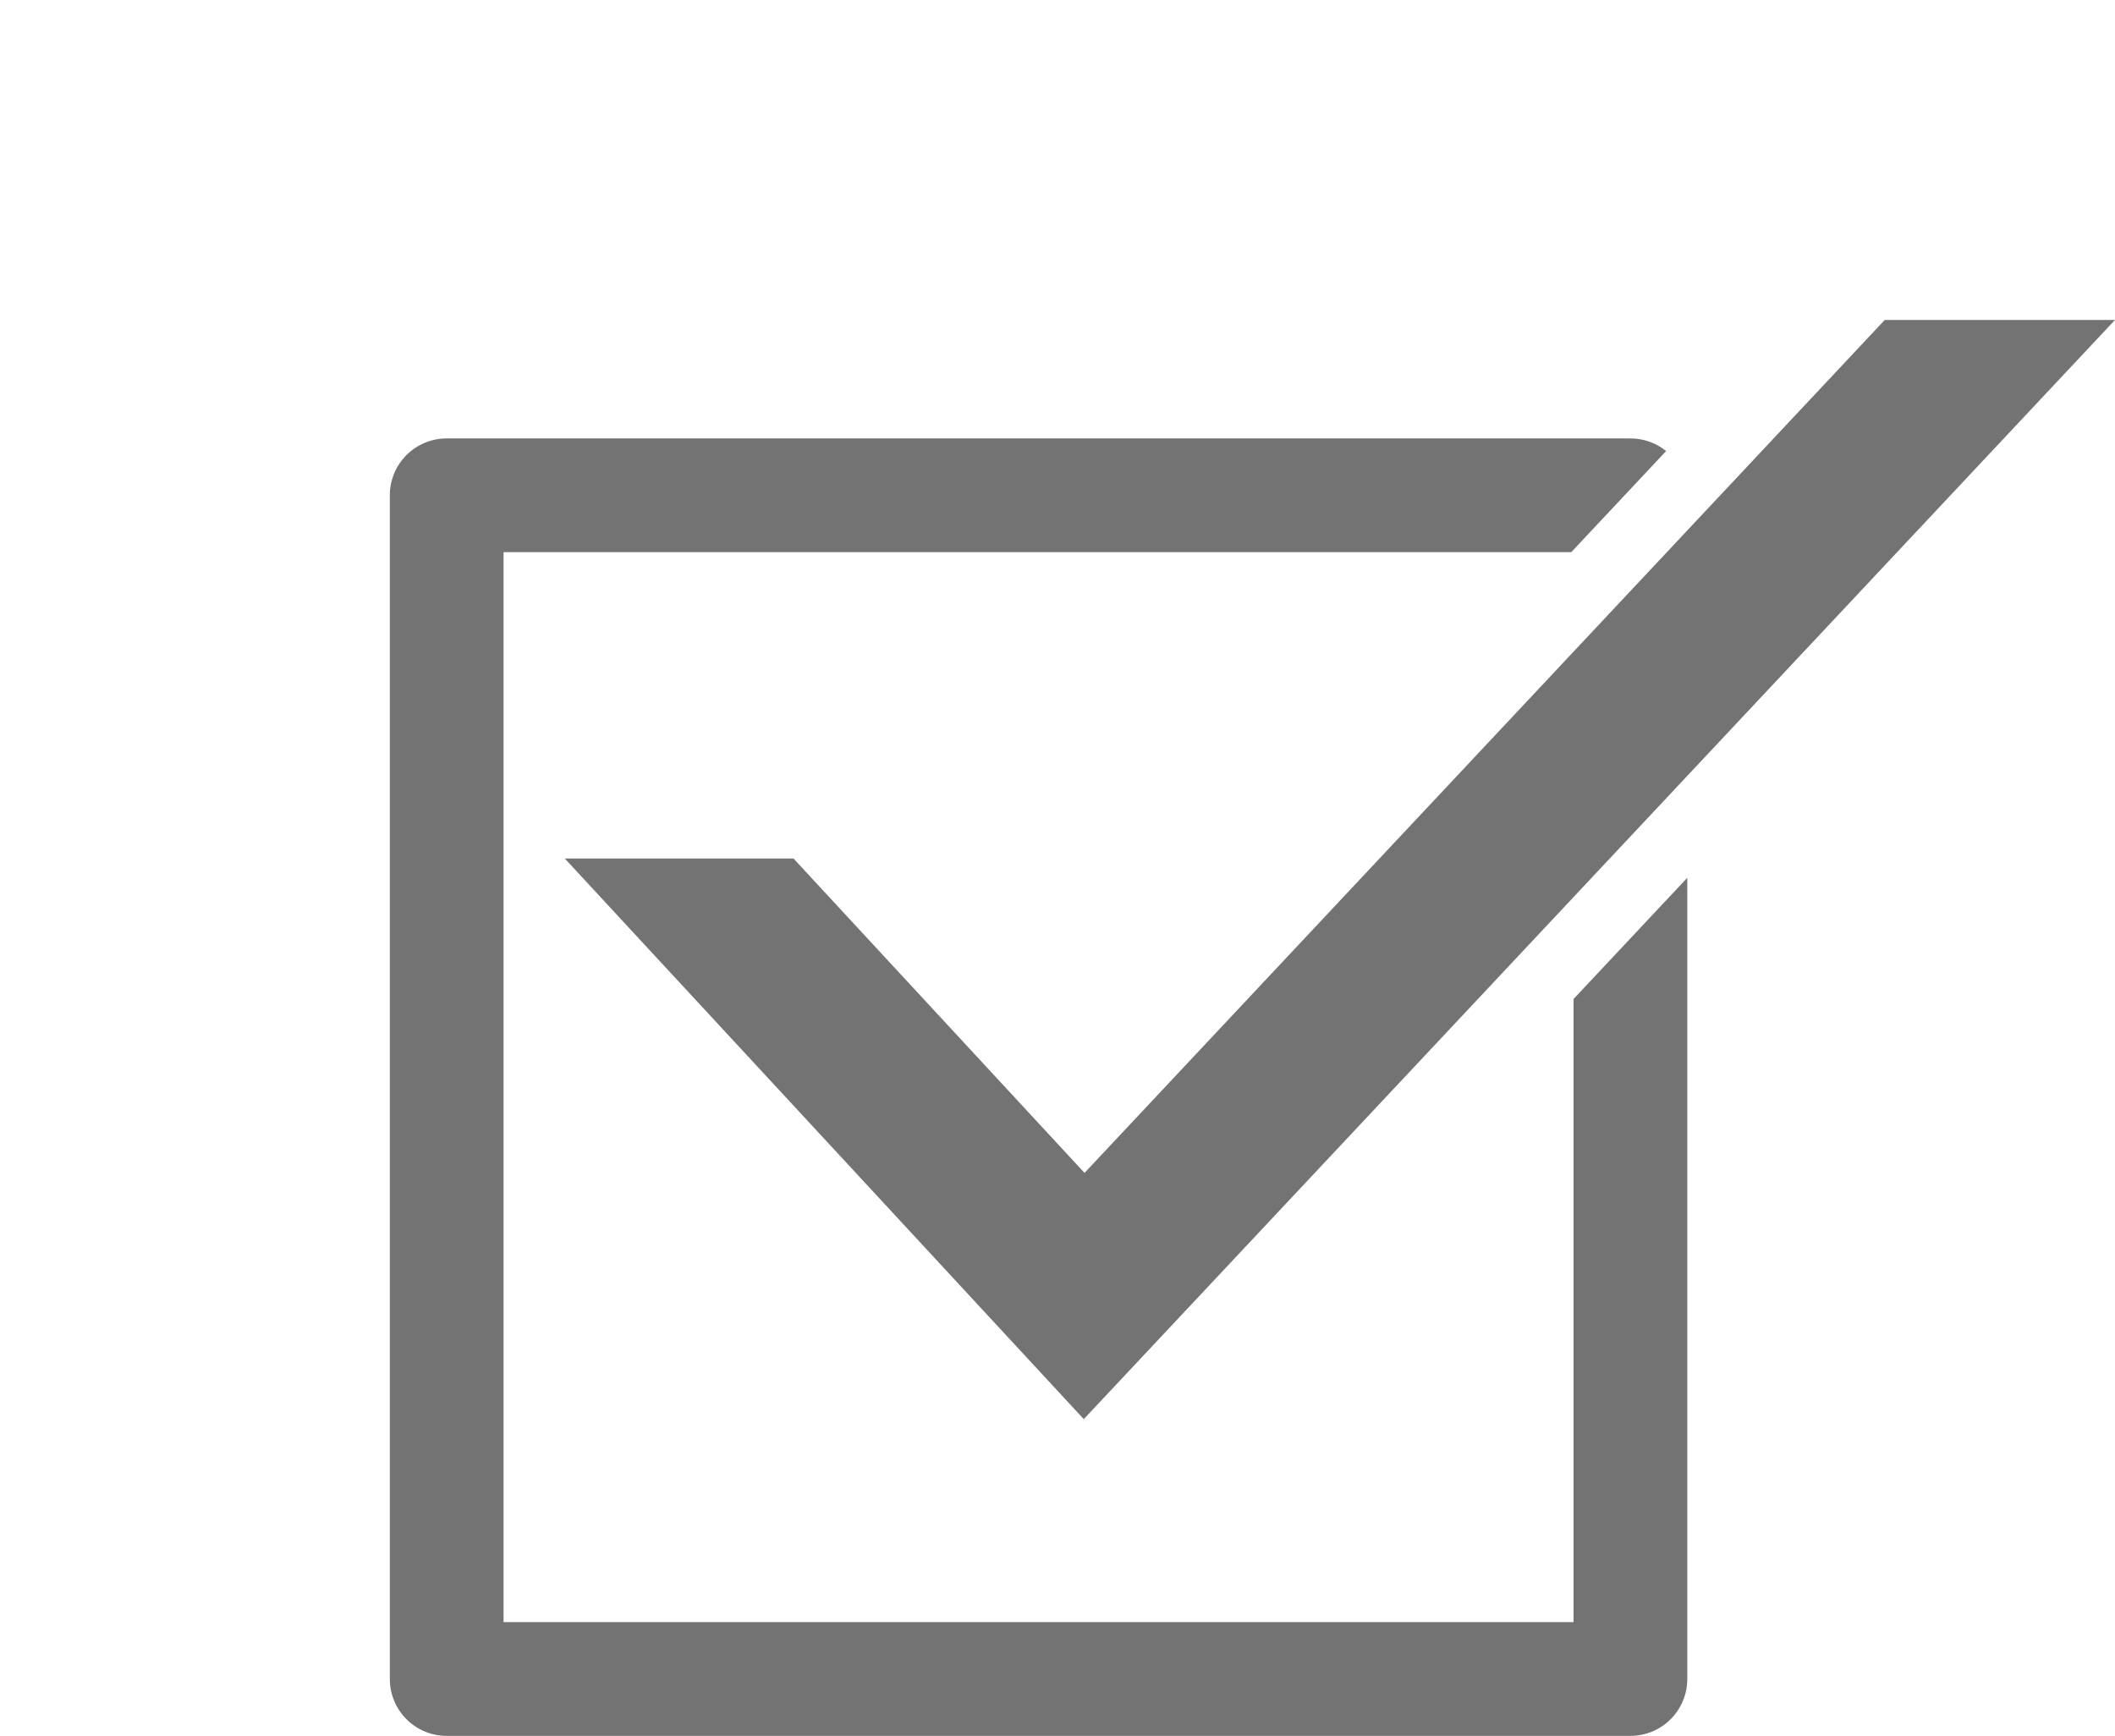 <?xml version="1.0" encoding="utf-8"?>
<!-- Generator: Adobe Illustrator 24.2.3, SVG Export Plug-In . SVG Version: 6.00 Build 0)  -->
<svg version="1.1" id="Layer_1" xmlns="http://www.w3.org/2000/svg" xmlns:xlink="http://www.w3.org/1999/xlink" x="0px" y="0px"
	 viewBox="0 0 1206.19 989.96" style="enable-background:new 0 0 1206.19 989.96;" xml:space="preserve">
<style type="text/css">
	.st0{fill:#737373;}
</style>
<g>
	<path class="st0" d="M897.39,569.74V925.1H287.18V314.89H896.1l54.1-57.66c-5.57-4.5-12.65-7.2-20.37-7.2H254.75
		c-17.91,0-32.43,14.52-32.43,32.43v675.08c0,17.91,14.52,32.43,32.43,32.43h675.08c17.91,0,32.43-14.52,32.43-32.43V500.6
		L897.39,569.74z"/>
	<polygon class="st0" points="322.1,489.61 452.54,489.61 618.51,668.91 1074.88,182.46 1206.19,182.46 618.08,809.33 	"/>
</g>
</svg>
